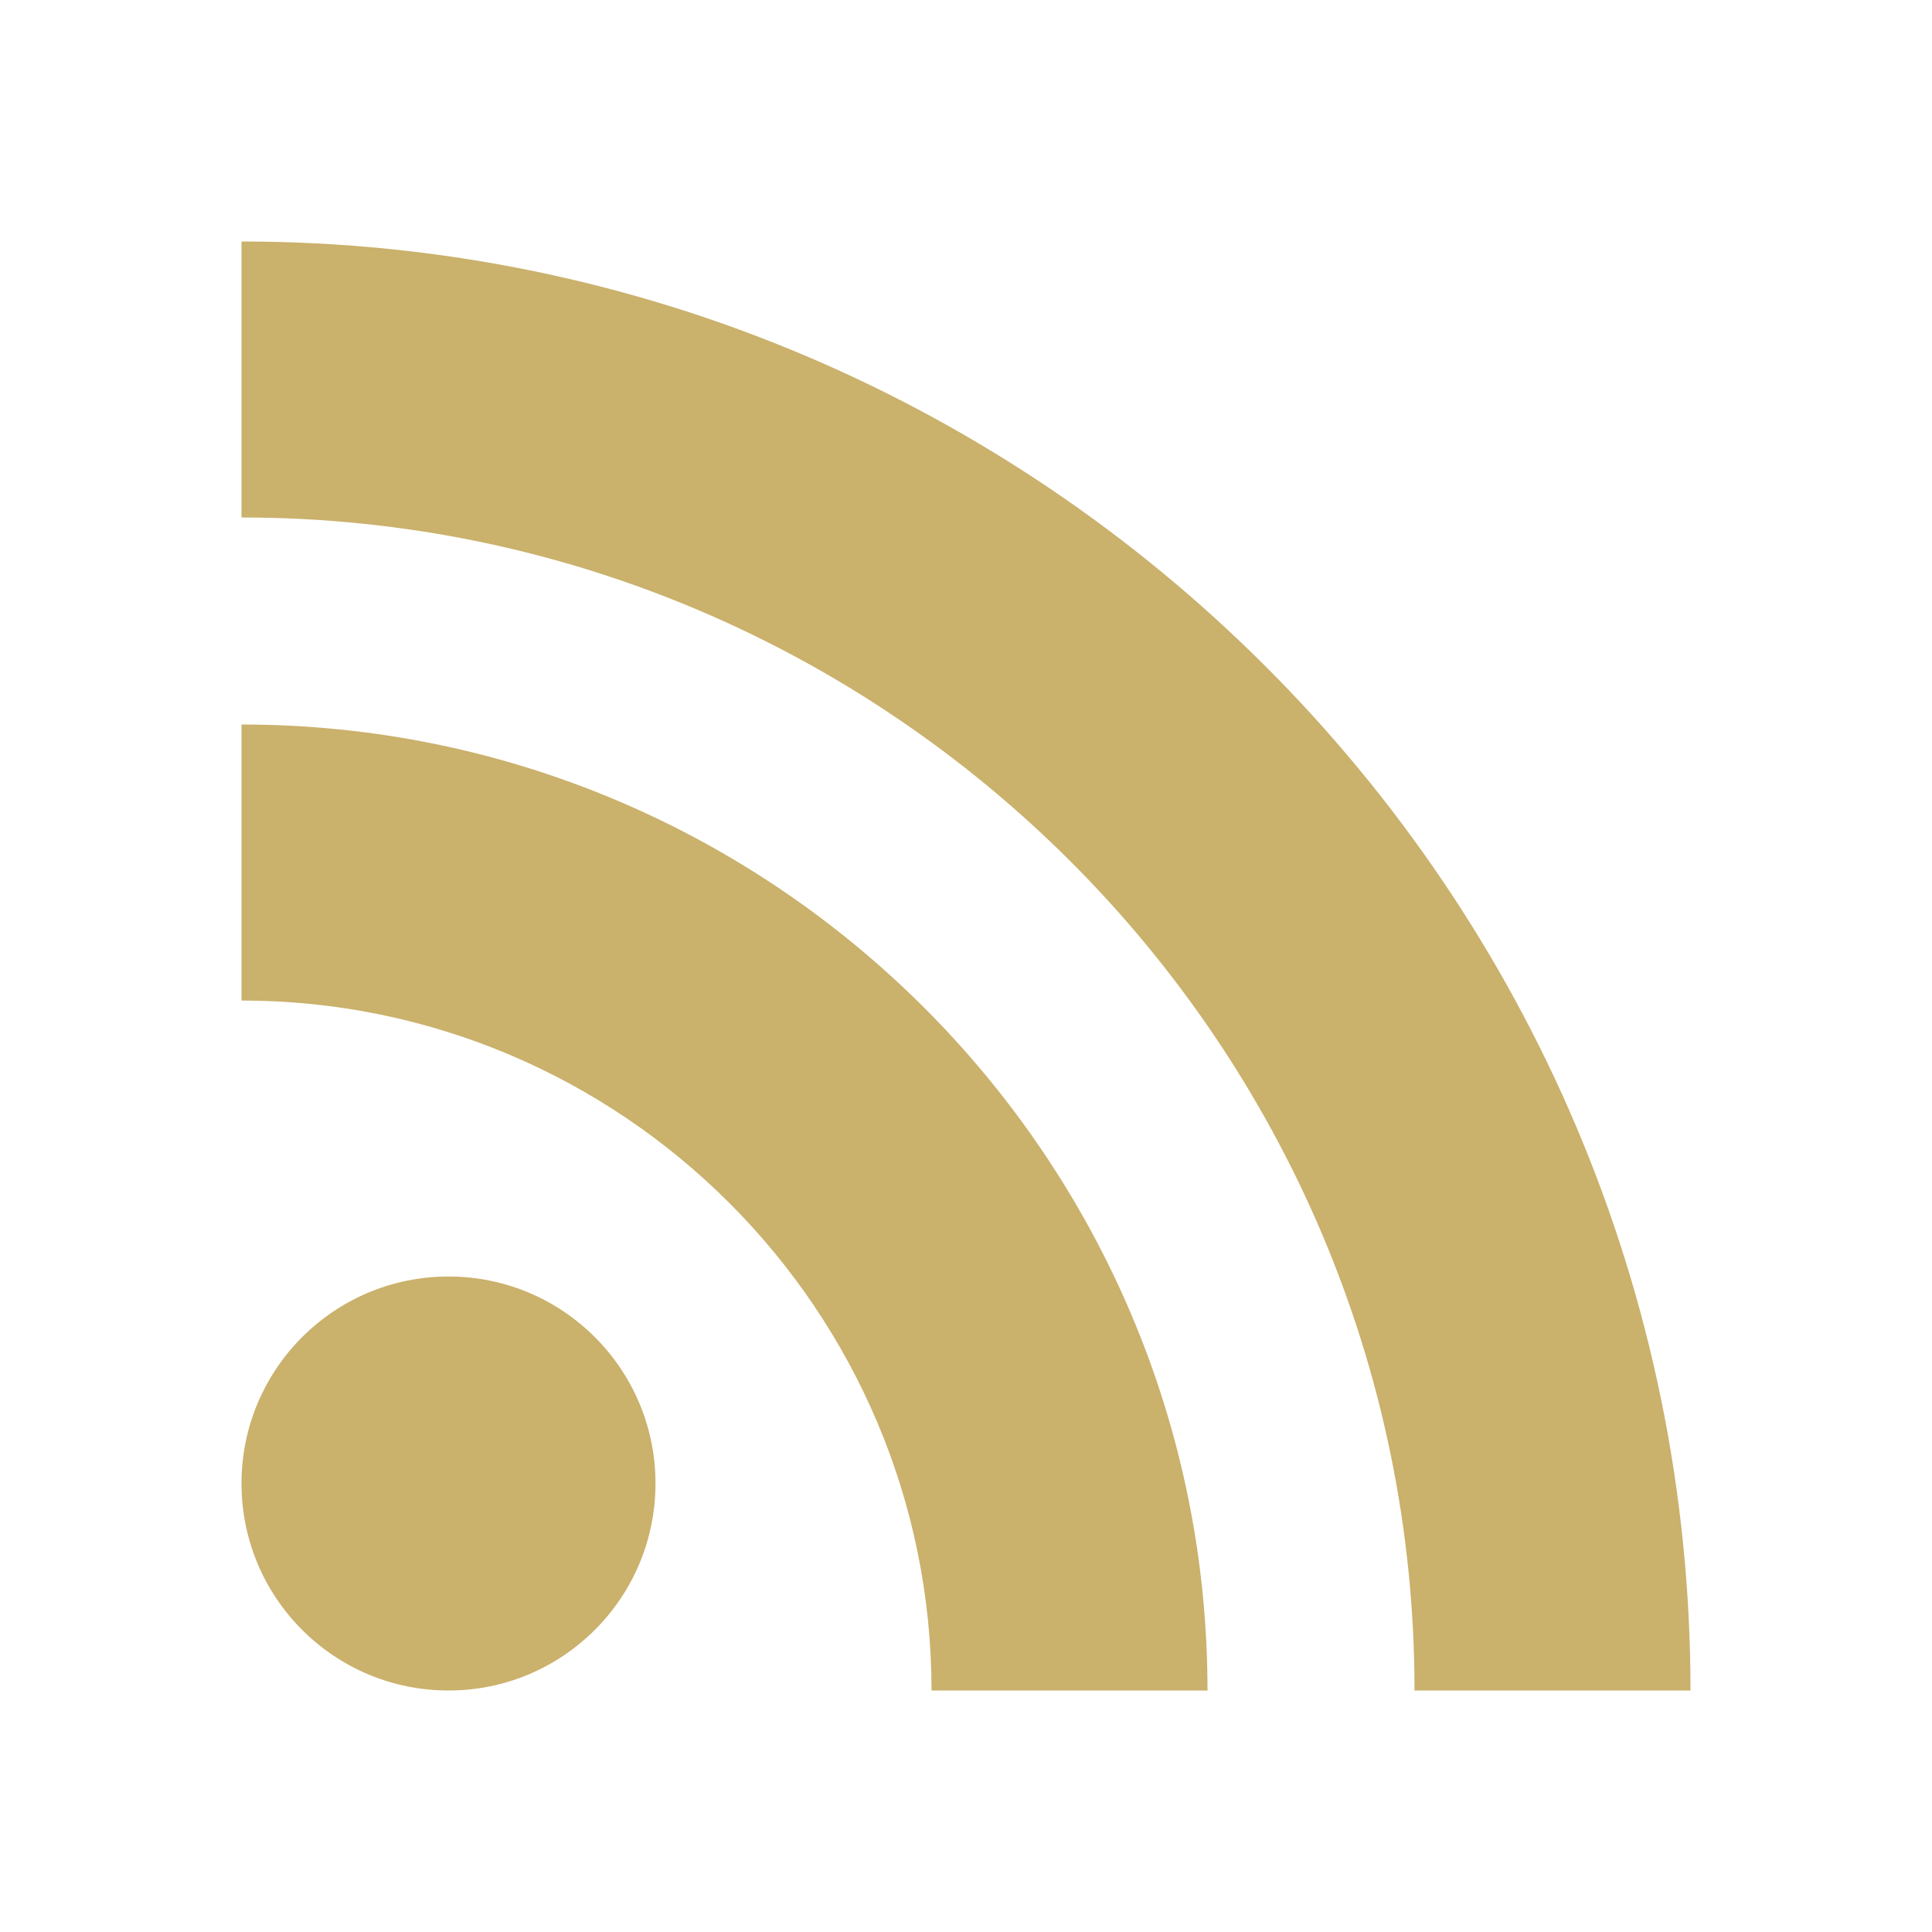 <svg width="32" height="32" viewBox="0 0 32 32" fill="none" xmlns="http://www.w3.org/2000/svg">
<path fill-rule="evenodd" clip-rule="evenodd" d="M28 28H23.429C23.429 17.287 14.713 8.571 4 8.571V4C17.233 4 28 14.767 28 28ZM4 24.571C4 22.678 5.535 21.143 7.429 21.143C9.322 21.143 10.857 22.678 10.857 24.571C10.857 26.465 9.322 28 7.429 28C5.535 28 4 26.465 4 24.571ZM15.429 28H20C20 19.177 12.822 12 4 12V16.572C10.302 16.572 15.429 21.698 15.429 28Z" fill="#CAB16C"/>
</svg>
